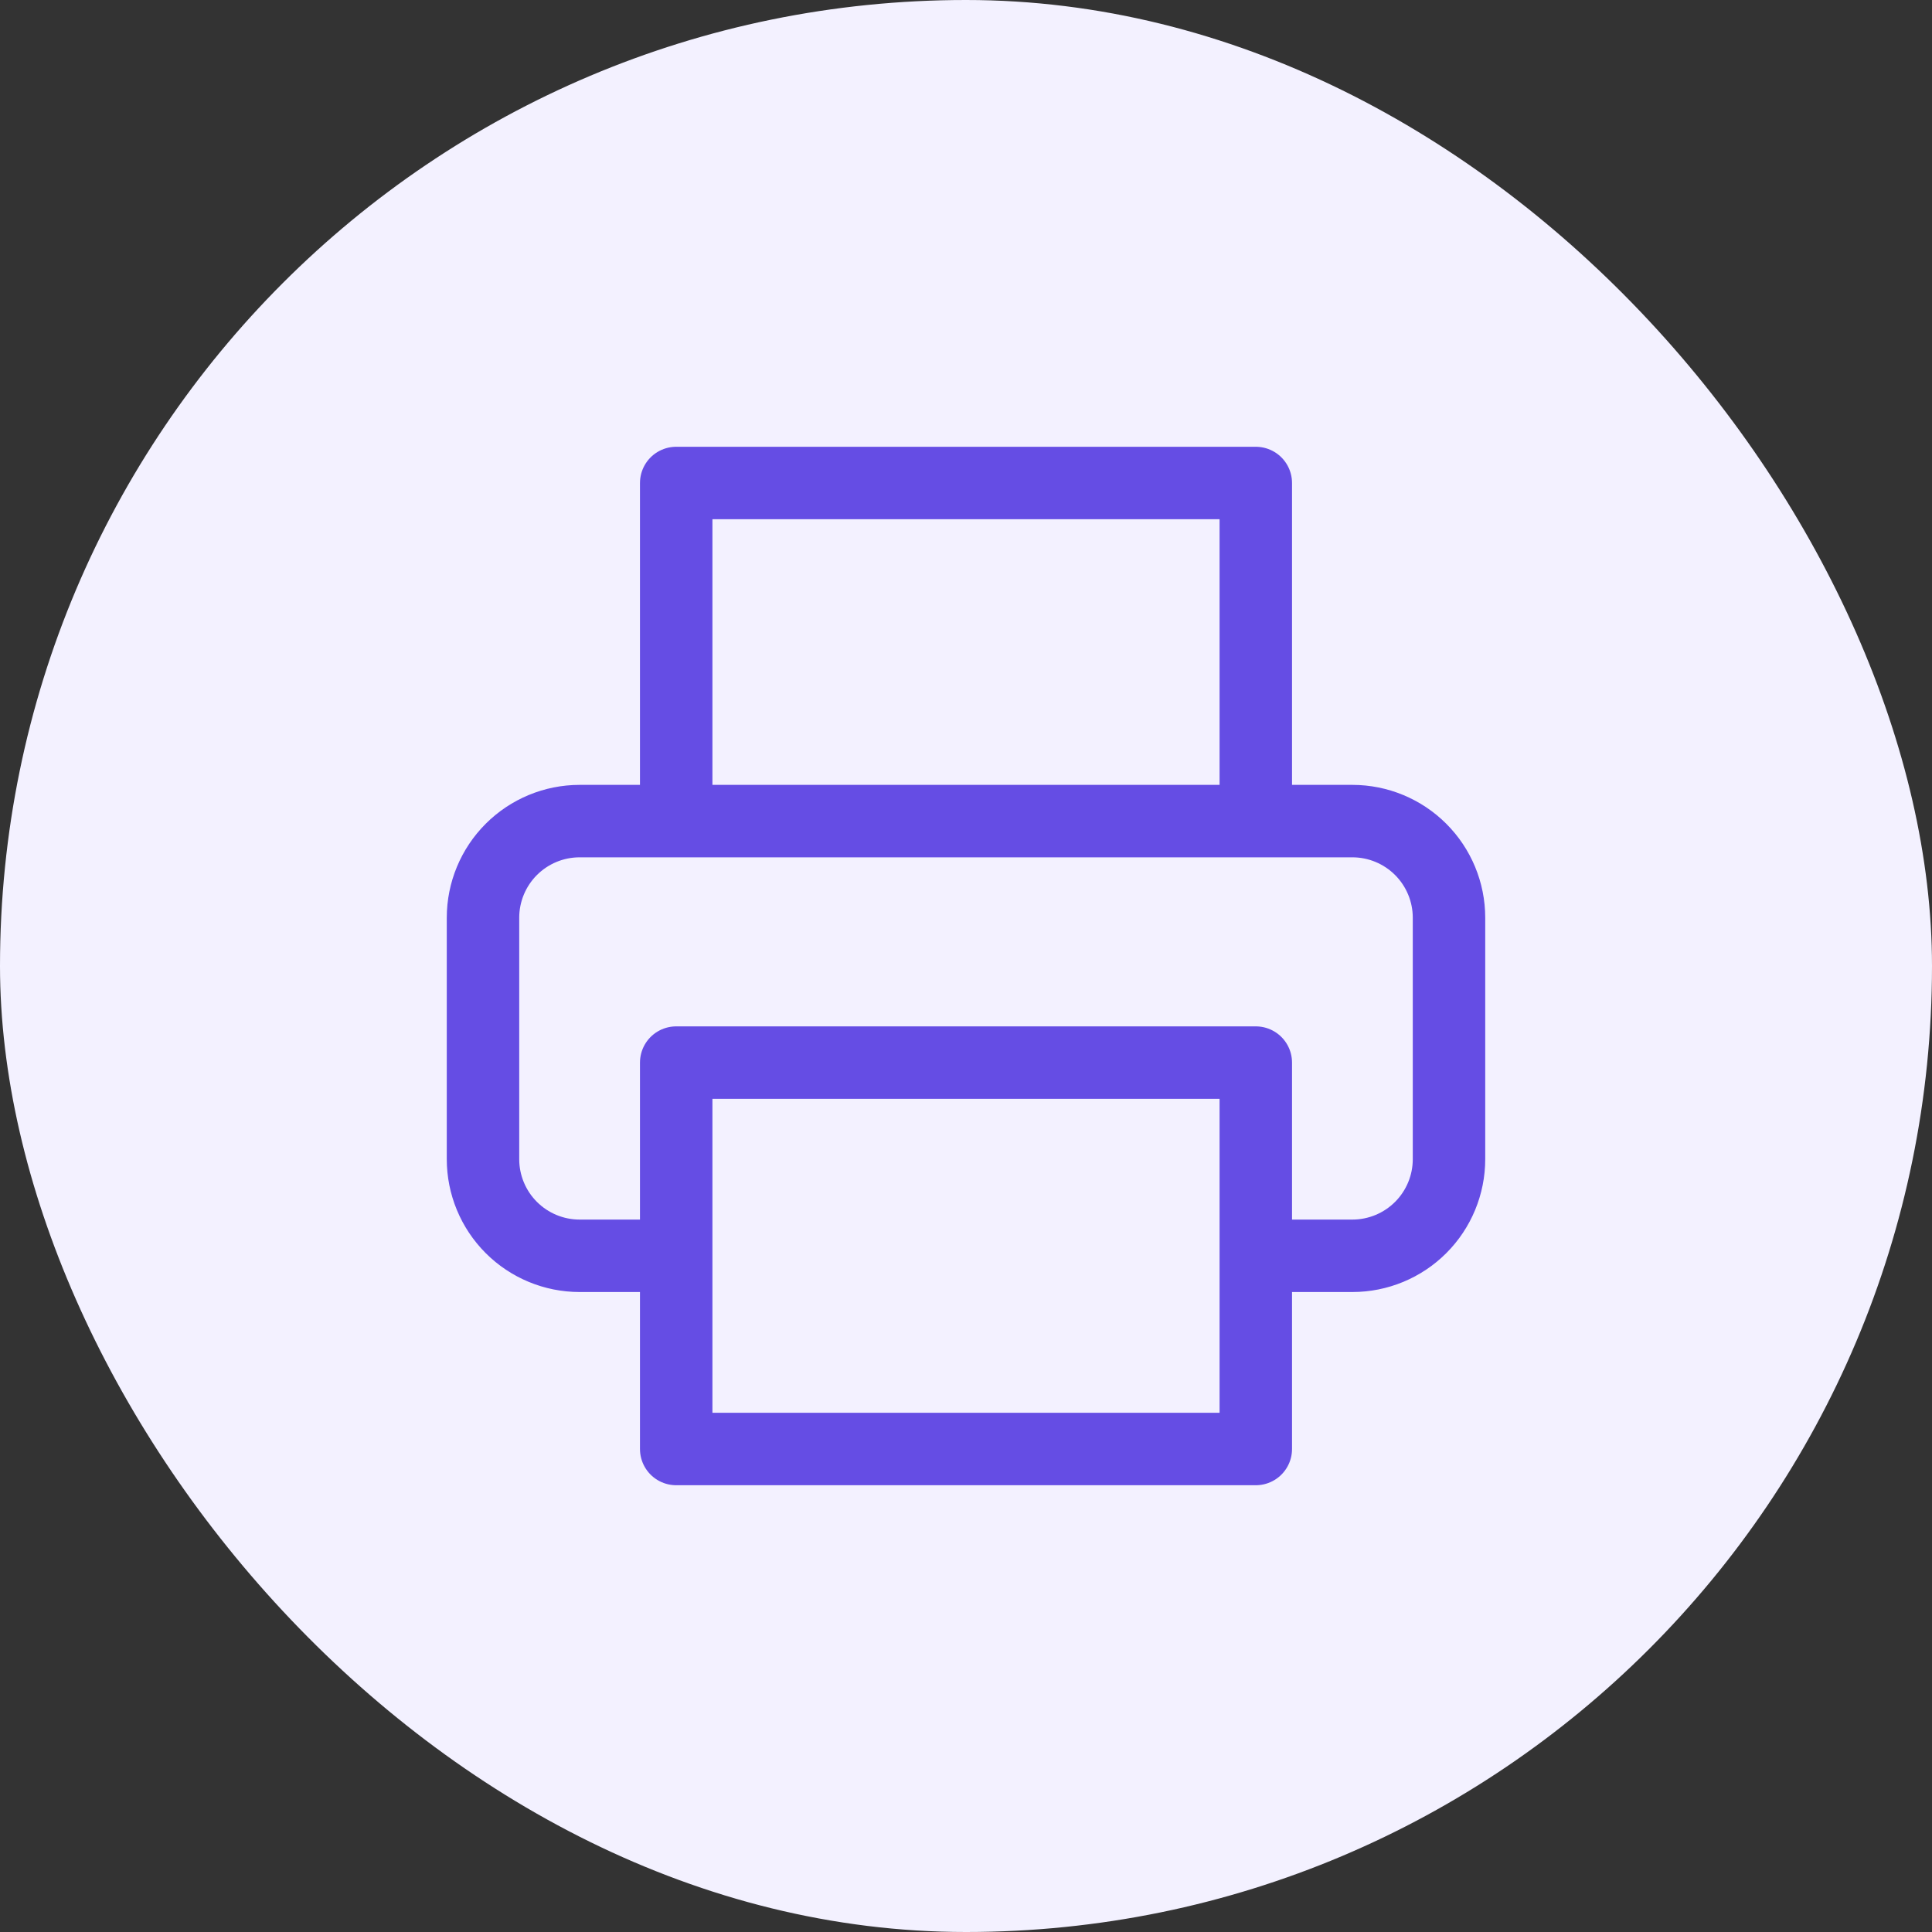 <?xml version="1.0" encoding="UTF-8"?> <svg xmlns="http://www.w3.org/2000/svg" width="40" height="40" viewBox="0 0 40 40" fill="none"><rect x="0" y="0" width="40" height="40" fill="#333333" stroke="none"/> <rect width="40" height="40" rx="20" fill="#F3F1FF"></rect> <path d="M14 17V10H26V17M14 26H12C11.47 26 10.961 25.789 10.586 25.414C10.211 25.039 10 24.53 10 24V19C10 18.47 10.211 17.961 10.586 17.586C10.961 17.211 11.47 17 12 17H28C28.53 17 29.039 17.211 29.414 17.586C29.789 17.961 30 18.47 30 19V24C30 24.53 29.789 25.039 29.414 25.414C29.039 25.789 28.53 26 28 26H26M14 22H26V30H14V22Z" stroke="#654DE4" stroke-width="1.5" stroke-linecap="round" stroke-linejoin="round"></path> </svg> 